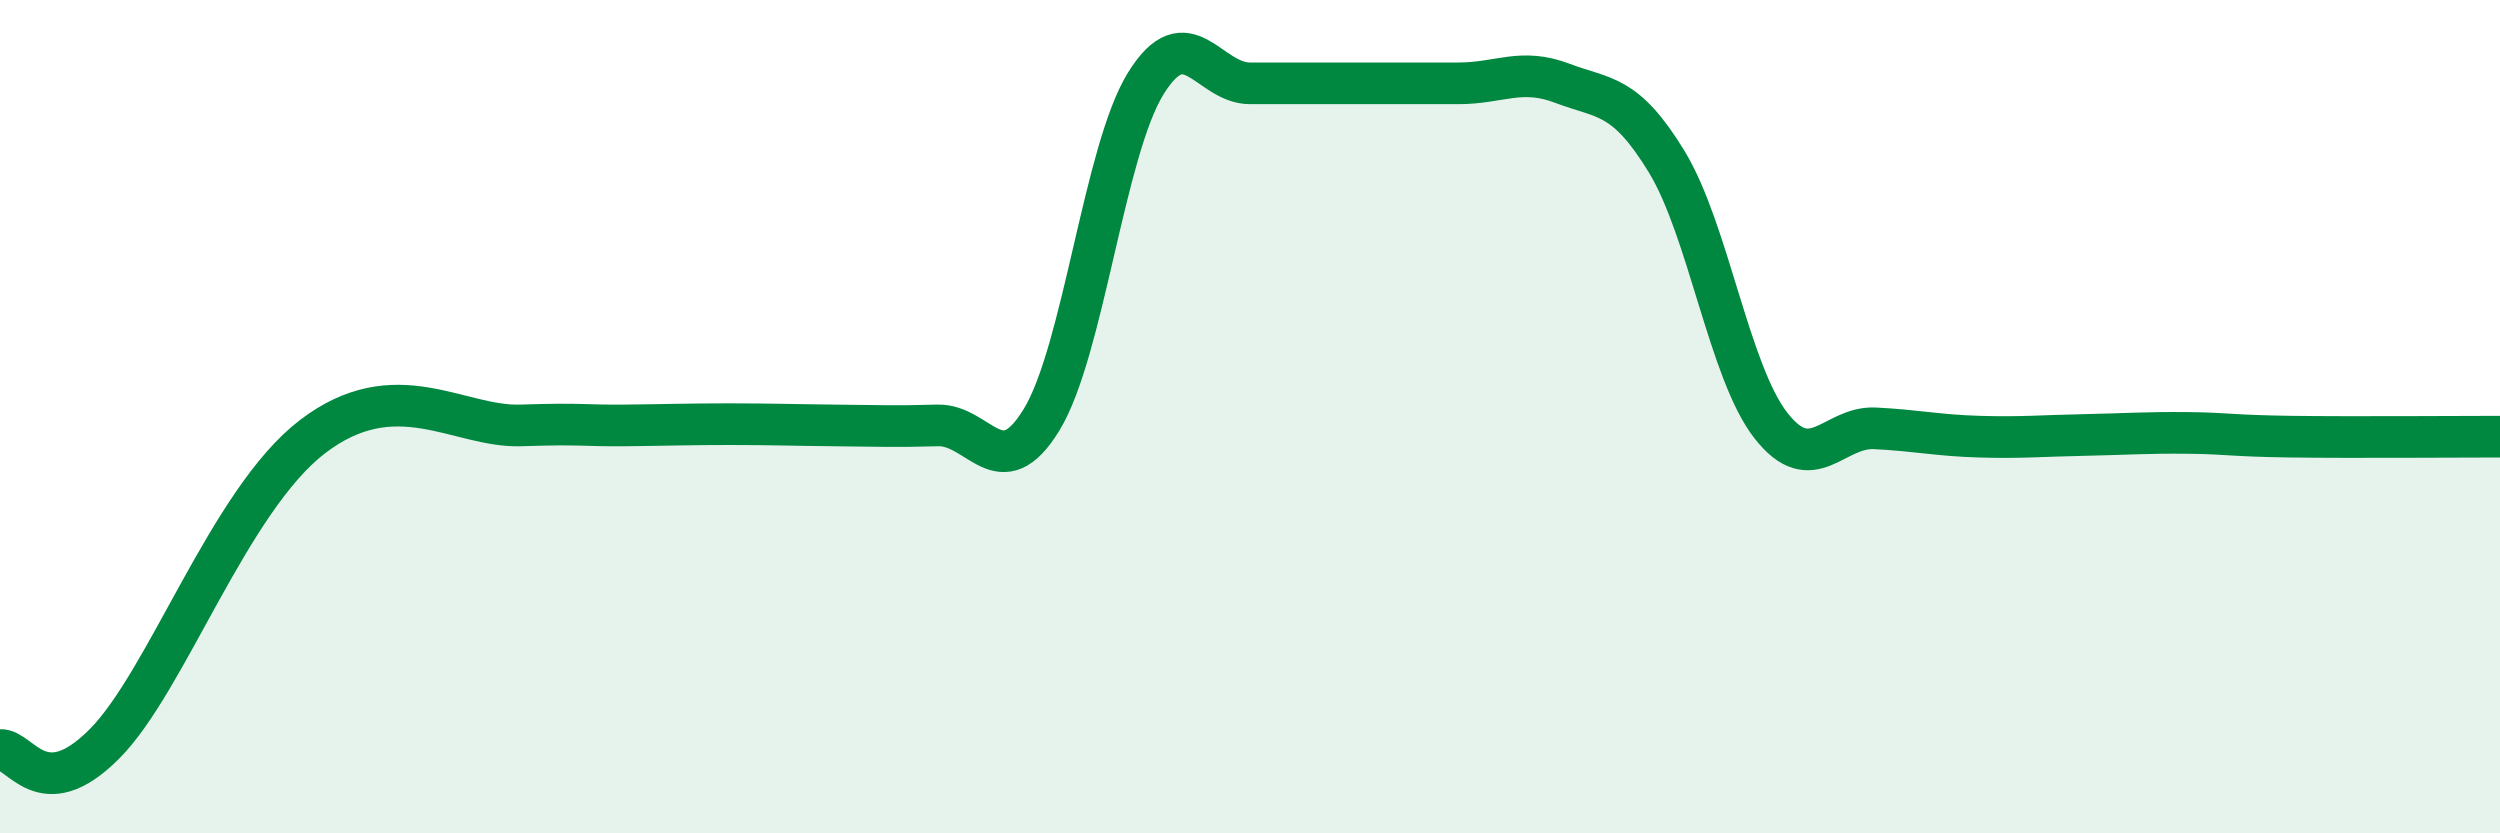 
    <svg width="60" height="20" viewBox="0 0 60 20" xmlns="http://www.w3.org/2000/svg">
      <path
        d="M 0,18 C 0.5,17.97 1,19.36 2.5,17.86 C 4,16.36 5.5,12.01 7.5,10.48 C 9.5,8.95 11,10.26 12.5,10.21 C 14,10.16 14,10.22 15,10.21 C 16,10.2 16.5,10.18 17.5,10.18 C 18.5,10.18 19,10.2 20,10.21 C 21,10.22 21.5,10.24 22.5,10.21 C 23.5,10.18 24,11.71 25,10.07 C 26,8.43 26.5,3.61 27.5,2 C 28.5,0.39 29,2 30,2 C 31,2 31.5,2 32.5,2 C 33.5,2 34,2 35,2 C 36,2 36.5,1.62 37.5,2 C 38.5,2.38 39,2.24 40,3.88 C 41,5.52 41.5,8.93 42.5,10.21 C 43.5,11.49 44,10.23 45,10.28 C 46,10.33 46.5,10.45 47.5,10.48 C 48.5,10.51 49,10.46 50,10.44 C 51,10.42 51.5,10.38 52.5,10.39 C 53.5,10.4 53.5,10.46 55,10.48 C 56.5,10.5 59,10.48 60,10.48L60 20L0 20Z"
        fill="#008740"
        opacity="0.1"
        stroke-linecap="round"
        stroke-linejoin="round"
      />
      <path
        d="M 0,18 C 0.5,17.97 1,19.36 2.5,17.86 C 4,16.36 5.5,12.01 7.5,10.48 C 9.5,8.95 11,10.26 12.5,10.21 C 14,10.16 14,10.22 15,10.21 C 16,10.2 16.5,10.18 17.5,10.18 C 18.5,10.18 19,10.2 20,10.21 C 21,10.22 21.5,10.24 22.5,10.21 C 23.5,10.18 24,11.71 25,10.07 C 26,8.43 26.5,3.61 27.5,2 C 28.5,0.39 29,2 30,2 C 31,2 31.5,2 32.5,2 C 33.5,2 34,2 35,2 C 36,2 36.5,1.62 37.5,2 C 38.5,2.38 39,2.24 40,3.88 C 41,5.52 41.5,8.93 42.5,10.21 C 43.5,11.49 44,10.23 45,10.28 C 46,10.33 46.5,10.45 47.5,10.48 C 48.5,10.51 49,10.46 50,10.44 C 51,10.42 51.5,10.38 52.5,10.39 C 53.5,10.4 53.5,10.46 55,10.48 C 56.5,10.5 59,10.48 60,10.48"
        stroke="#008740"
        stroke-width="1"
        fill="none"
        stroke-linecap="round"
        stroke-linejoin="round"
      />
    </svg>
  